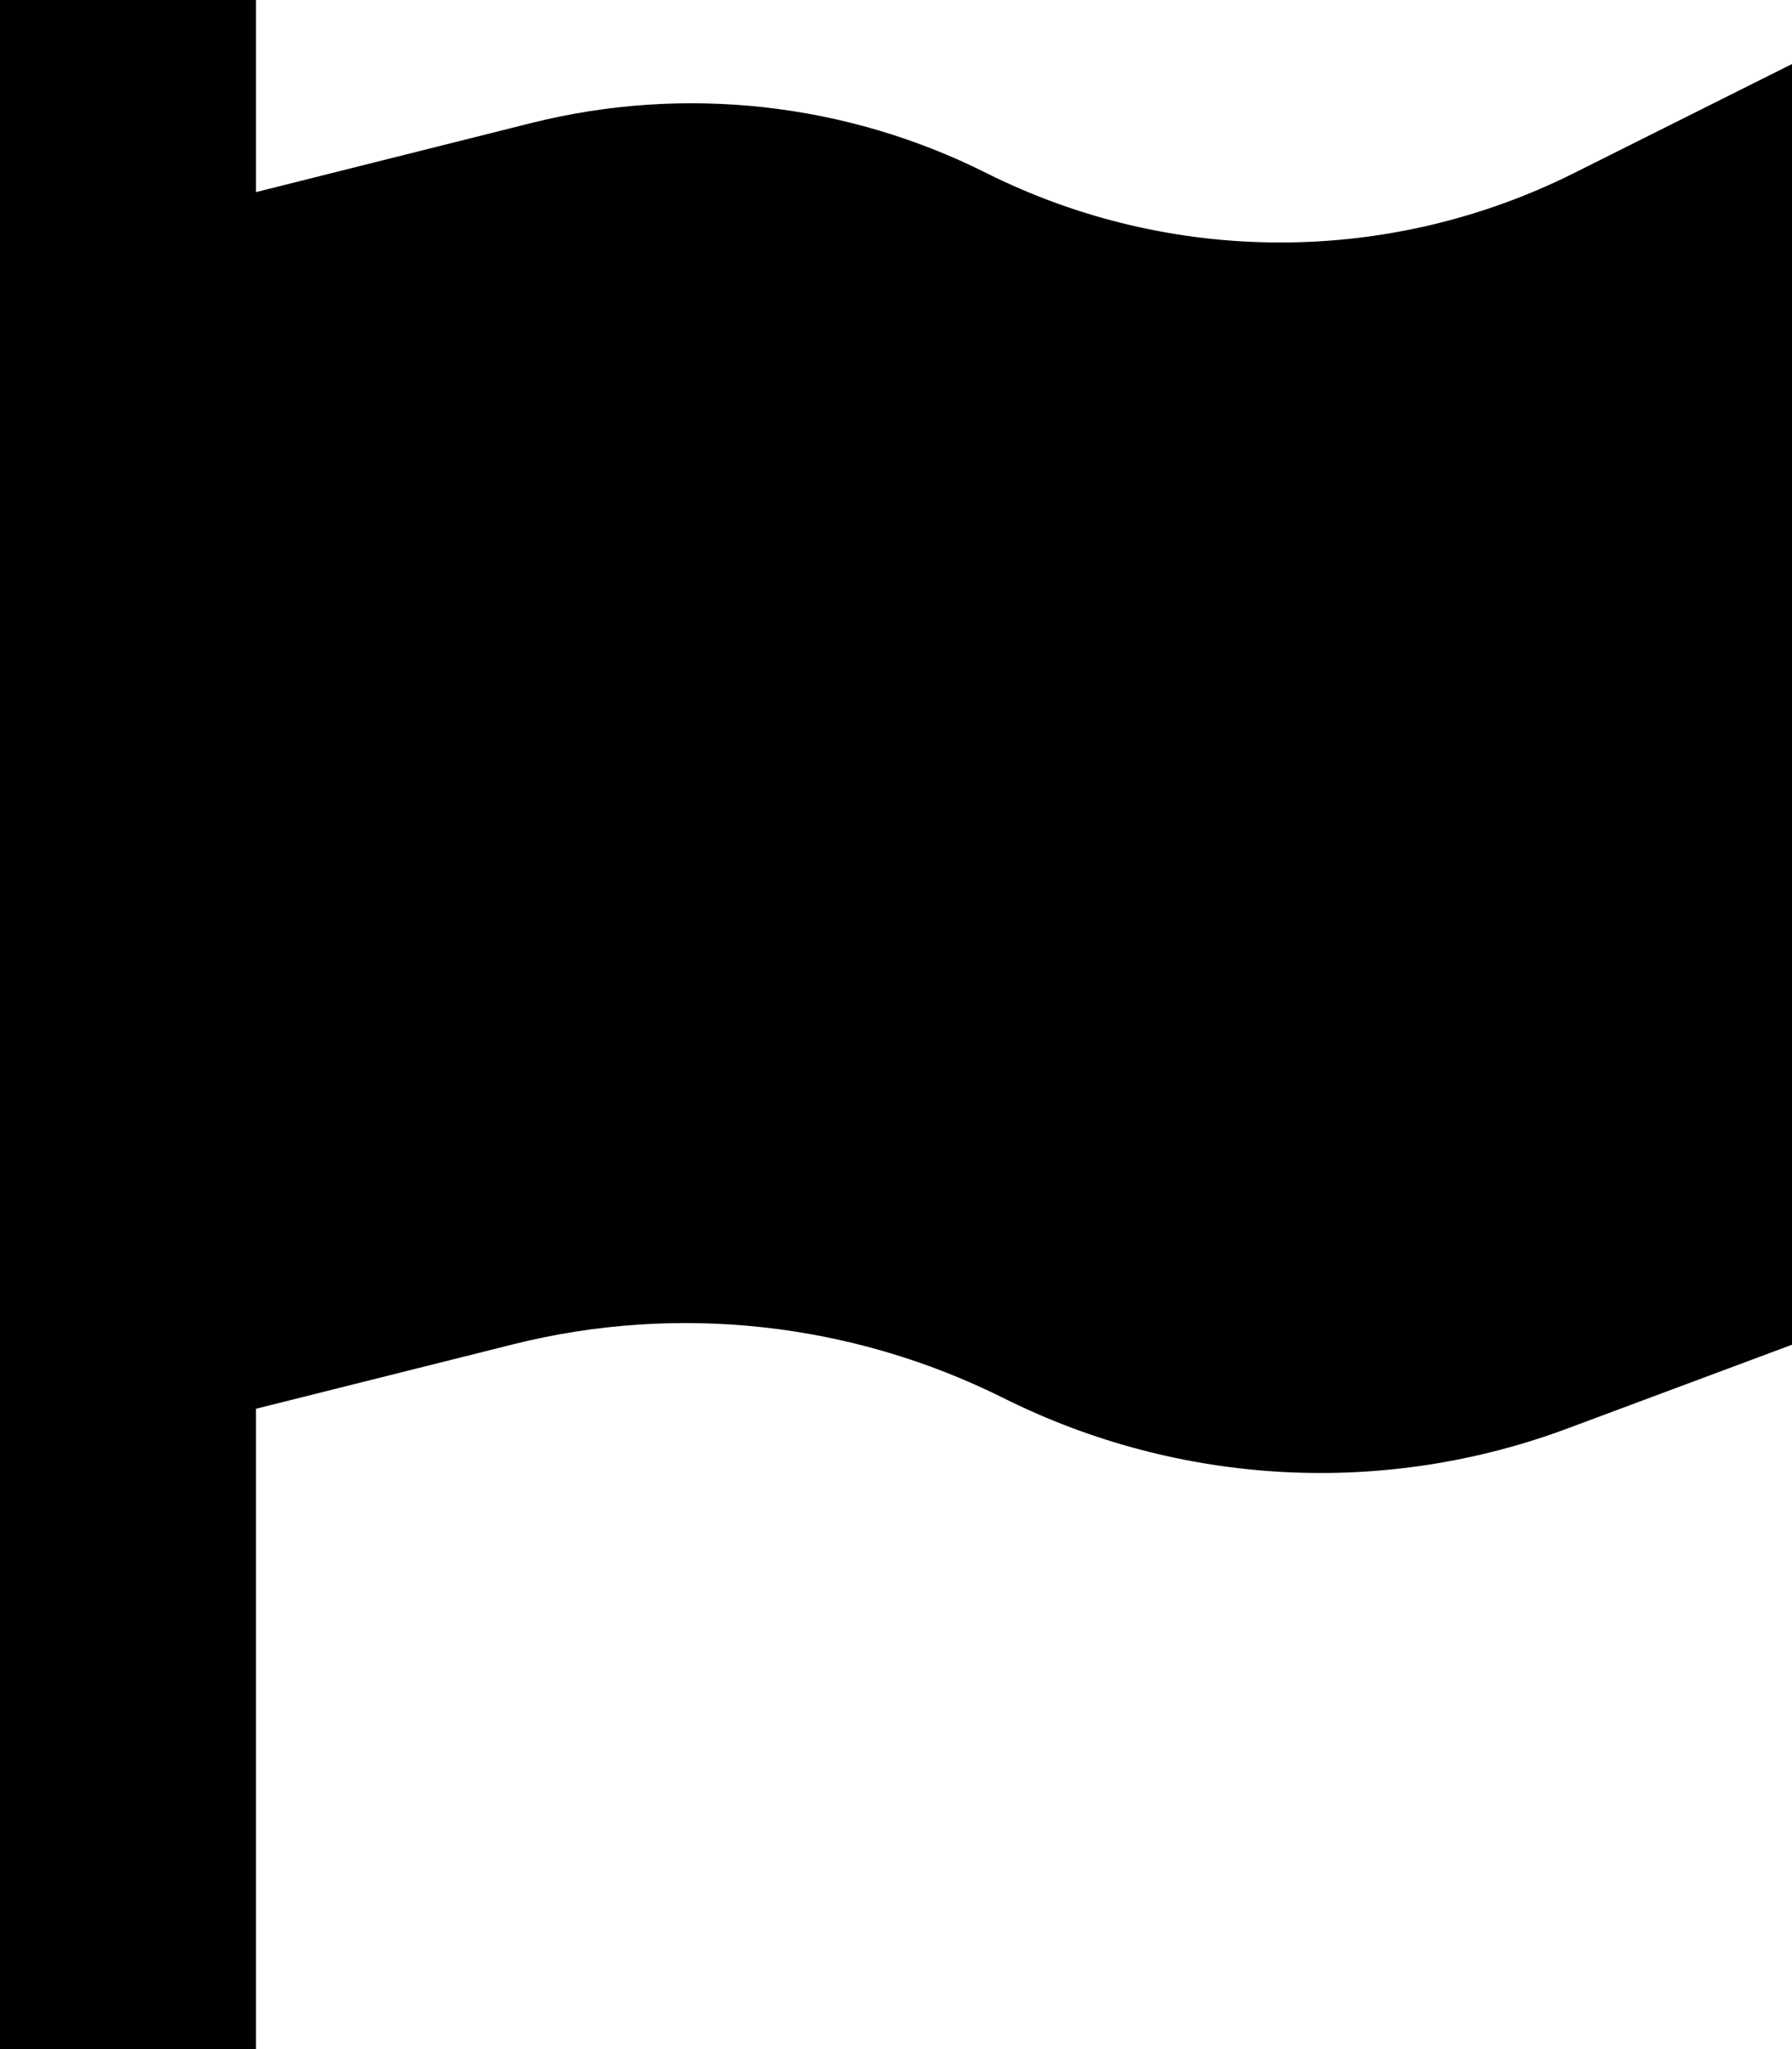 <?xml version="1.0" encoding="UTF-8"?>
<svg xmlns="http://www.w3.org/2000/svg" width="21" height="24" viewBox="0 0 21 24" fill="none">
  <g clip-path="url(#clip0_465_2863)">
    <path d="M3 1.5V0H0V1.5V3V17.25V22.5V24H3V22.5V16.5L6.014 15.745C7.941 15.262 9.98 15.488 11.756 16.373C13.828 17.409 16.233 17.536 18.398 16.72L21 15.75V0.75L18.45 2.025C16.28 3.112 13.725 3.112 11.555 2.025C9.909 1.2 8.02 0.994 6.234 1.439L3 2.25V1.5Z" fill="black"></path>
  </g>
  <defs>
    <clipPath id="clip0_465_2863">
      <rect width="21" height="24" fill="white"></rect>
    </clipPath>
  </defs>
</svg>
